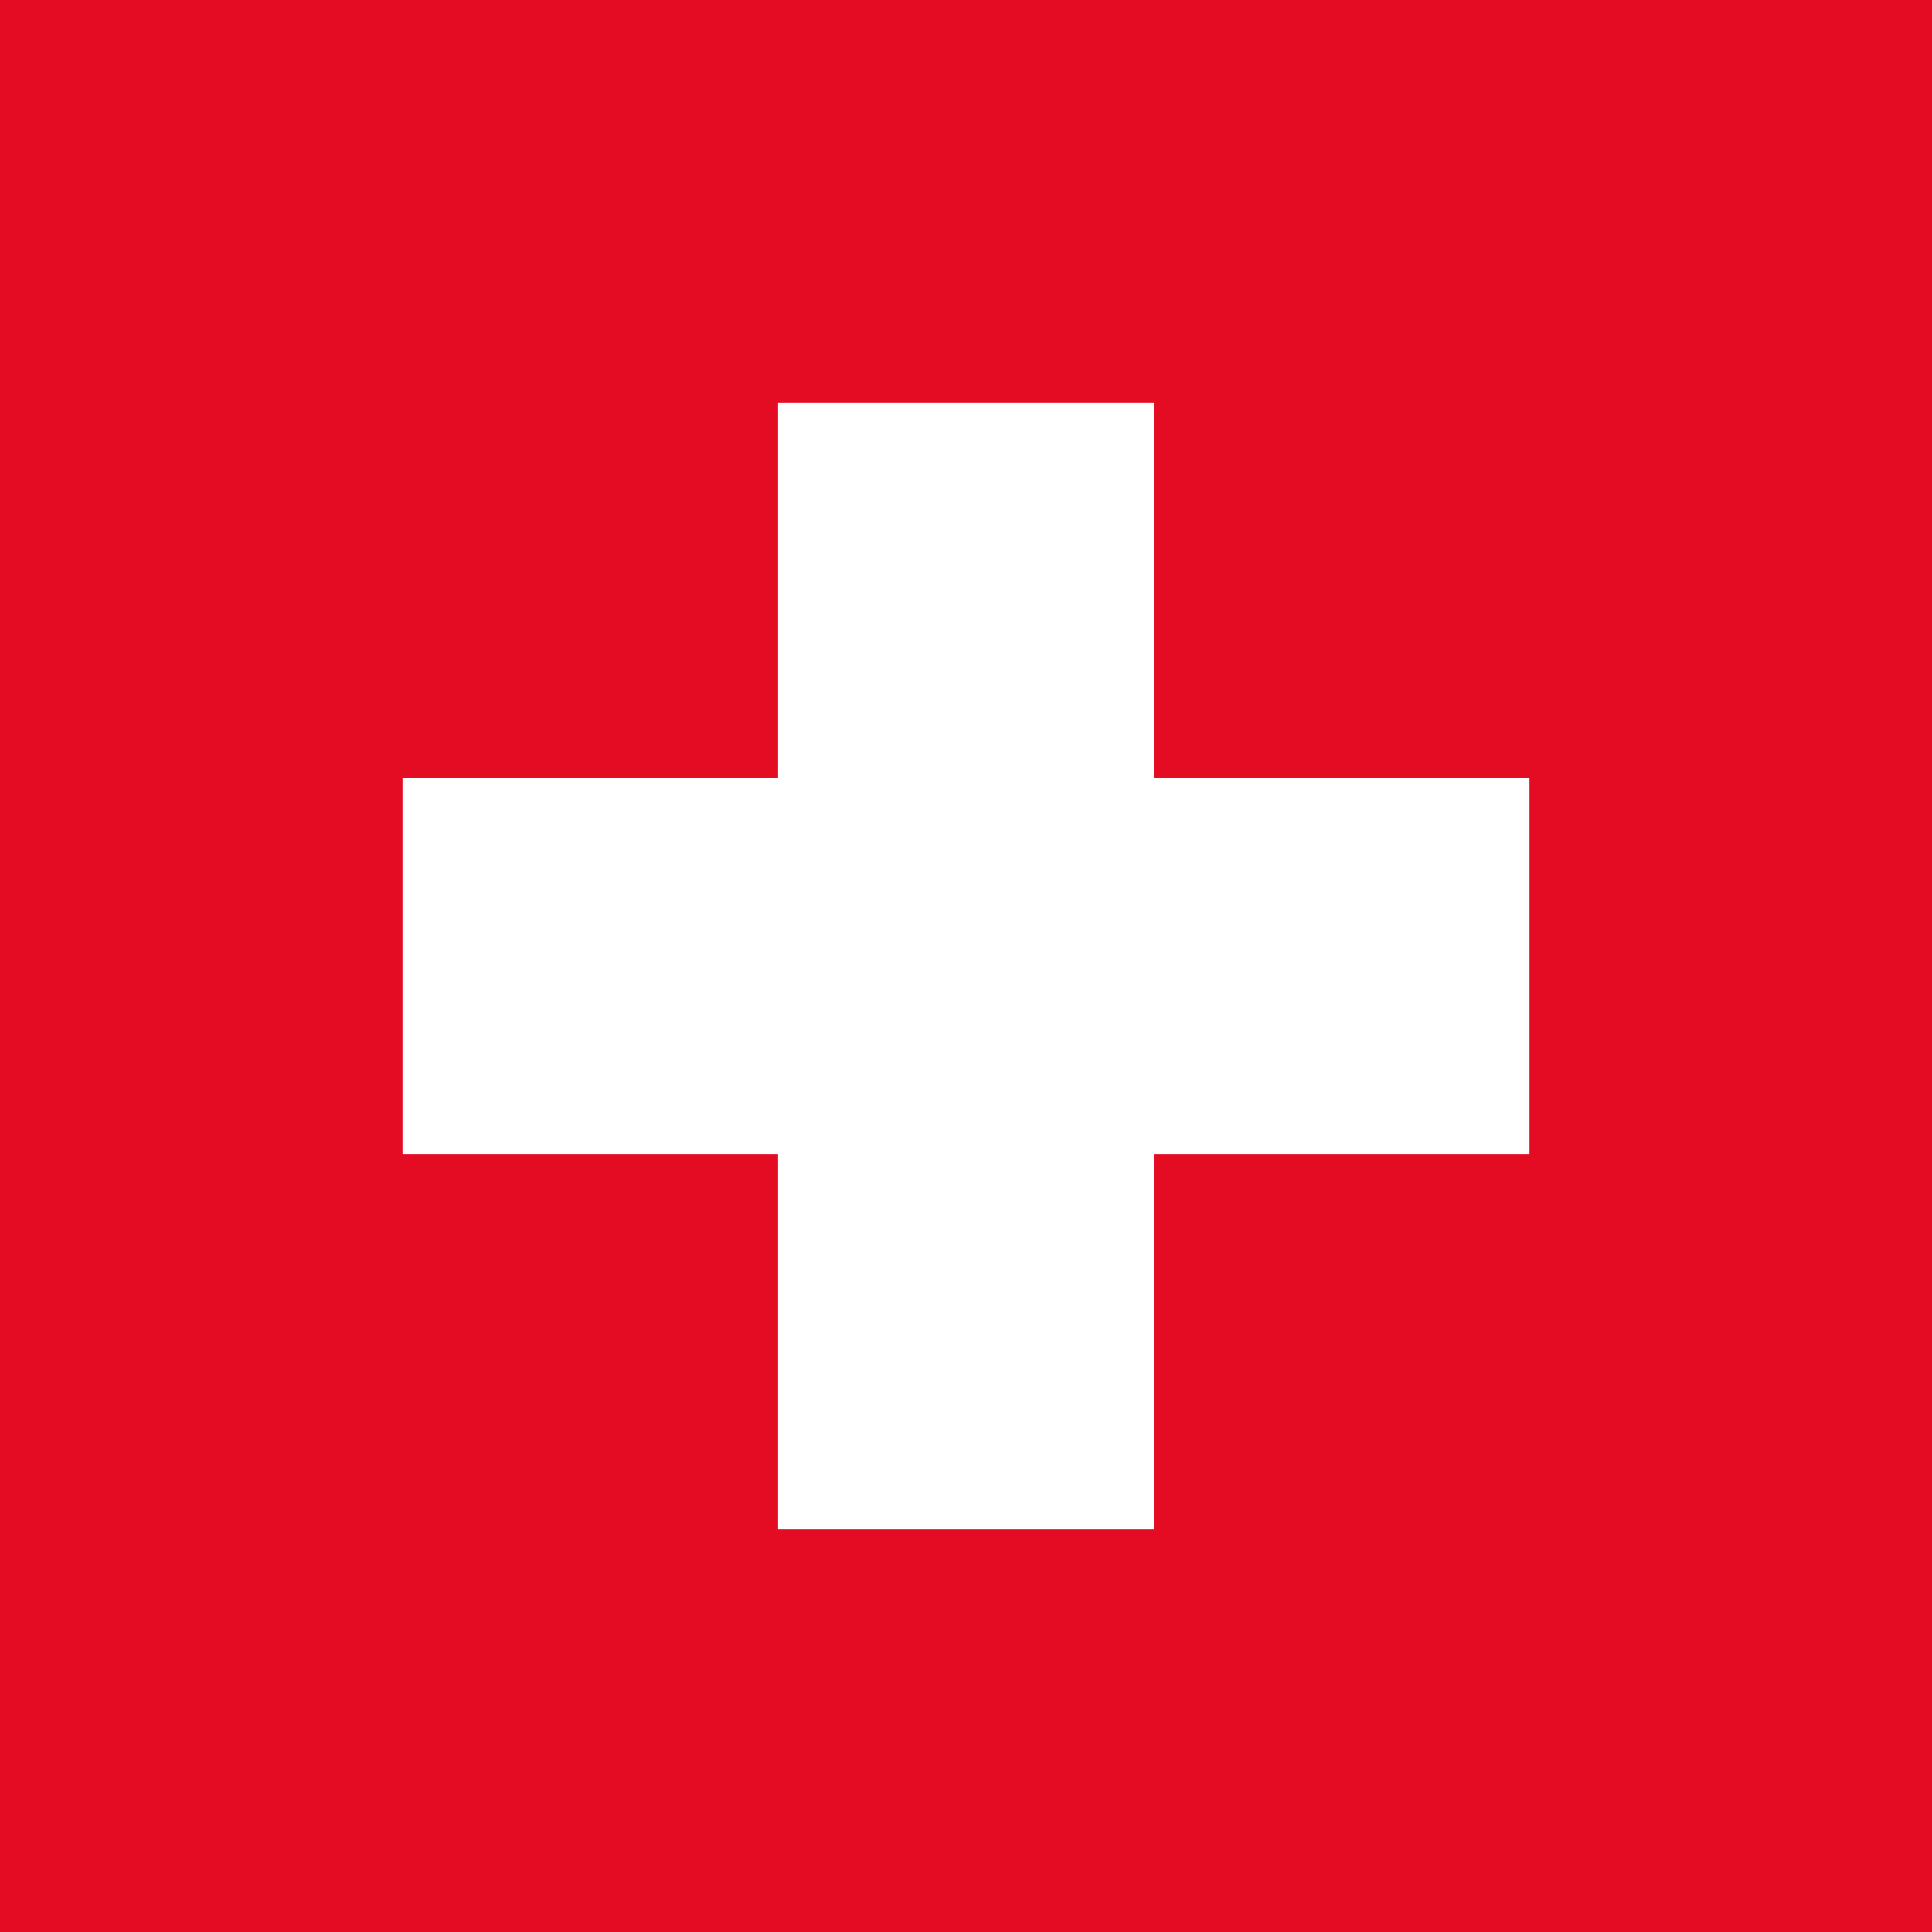 <svg width="24" height="24" viewBox="0 0 24 24" fill="none" xmlns="http://www.w3.org/2000/svg">
<rect width="24" height="24" fill="#E40C22"/>
<path fill-rule="evenodd" clip-rule="evenodd" d="M9.666 19H14.333V14.334H19V9.667H14.333V5H9.666V9.667H5V14.334H9.666V19Z" fill="white"/>
</svg>
